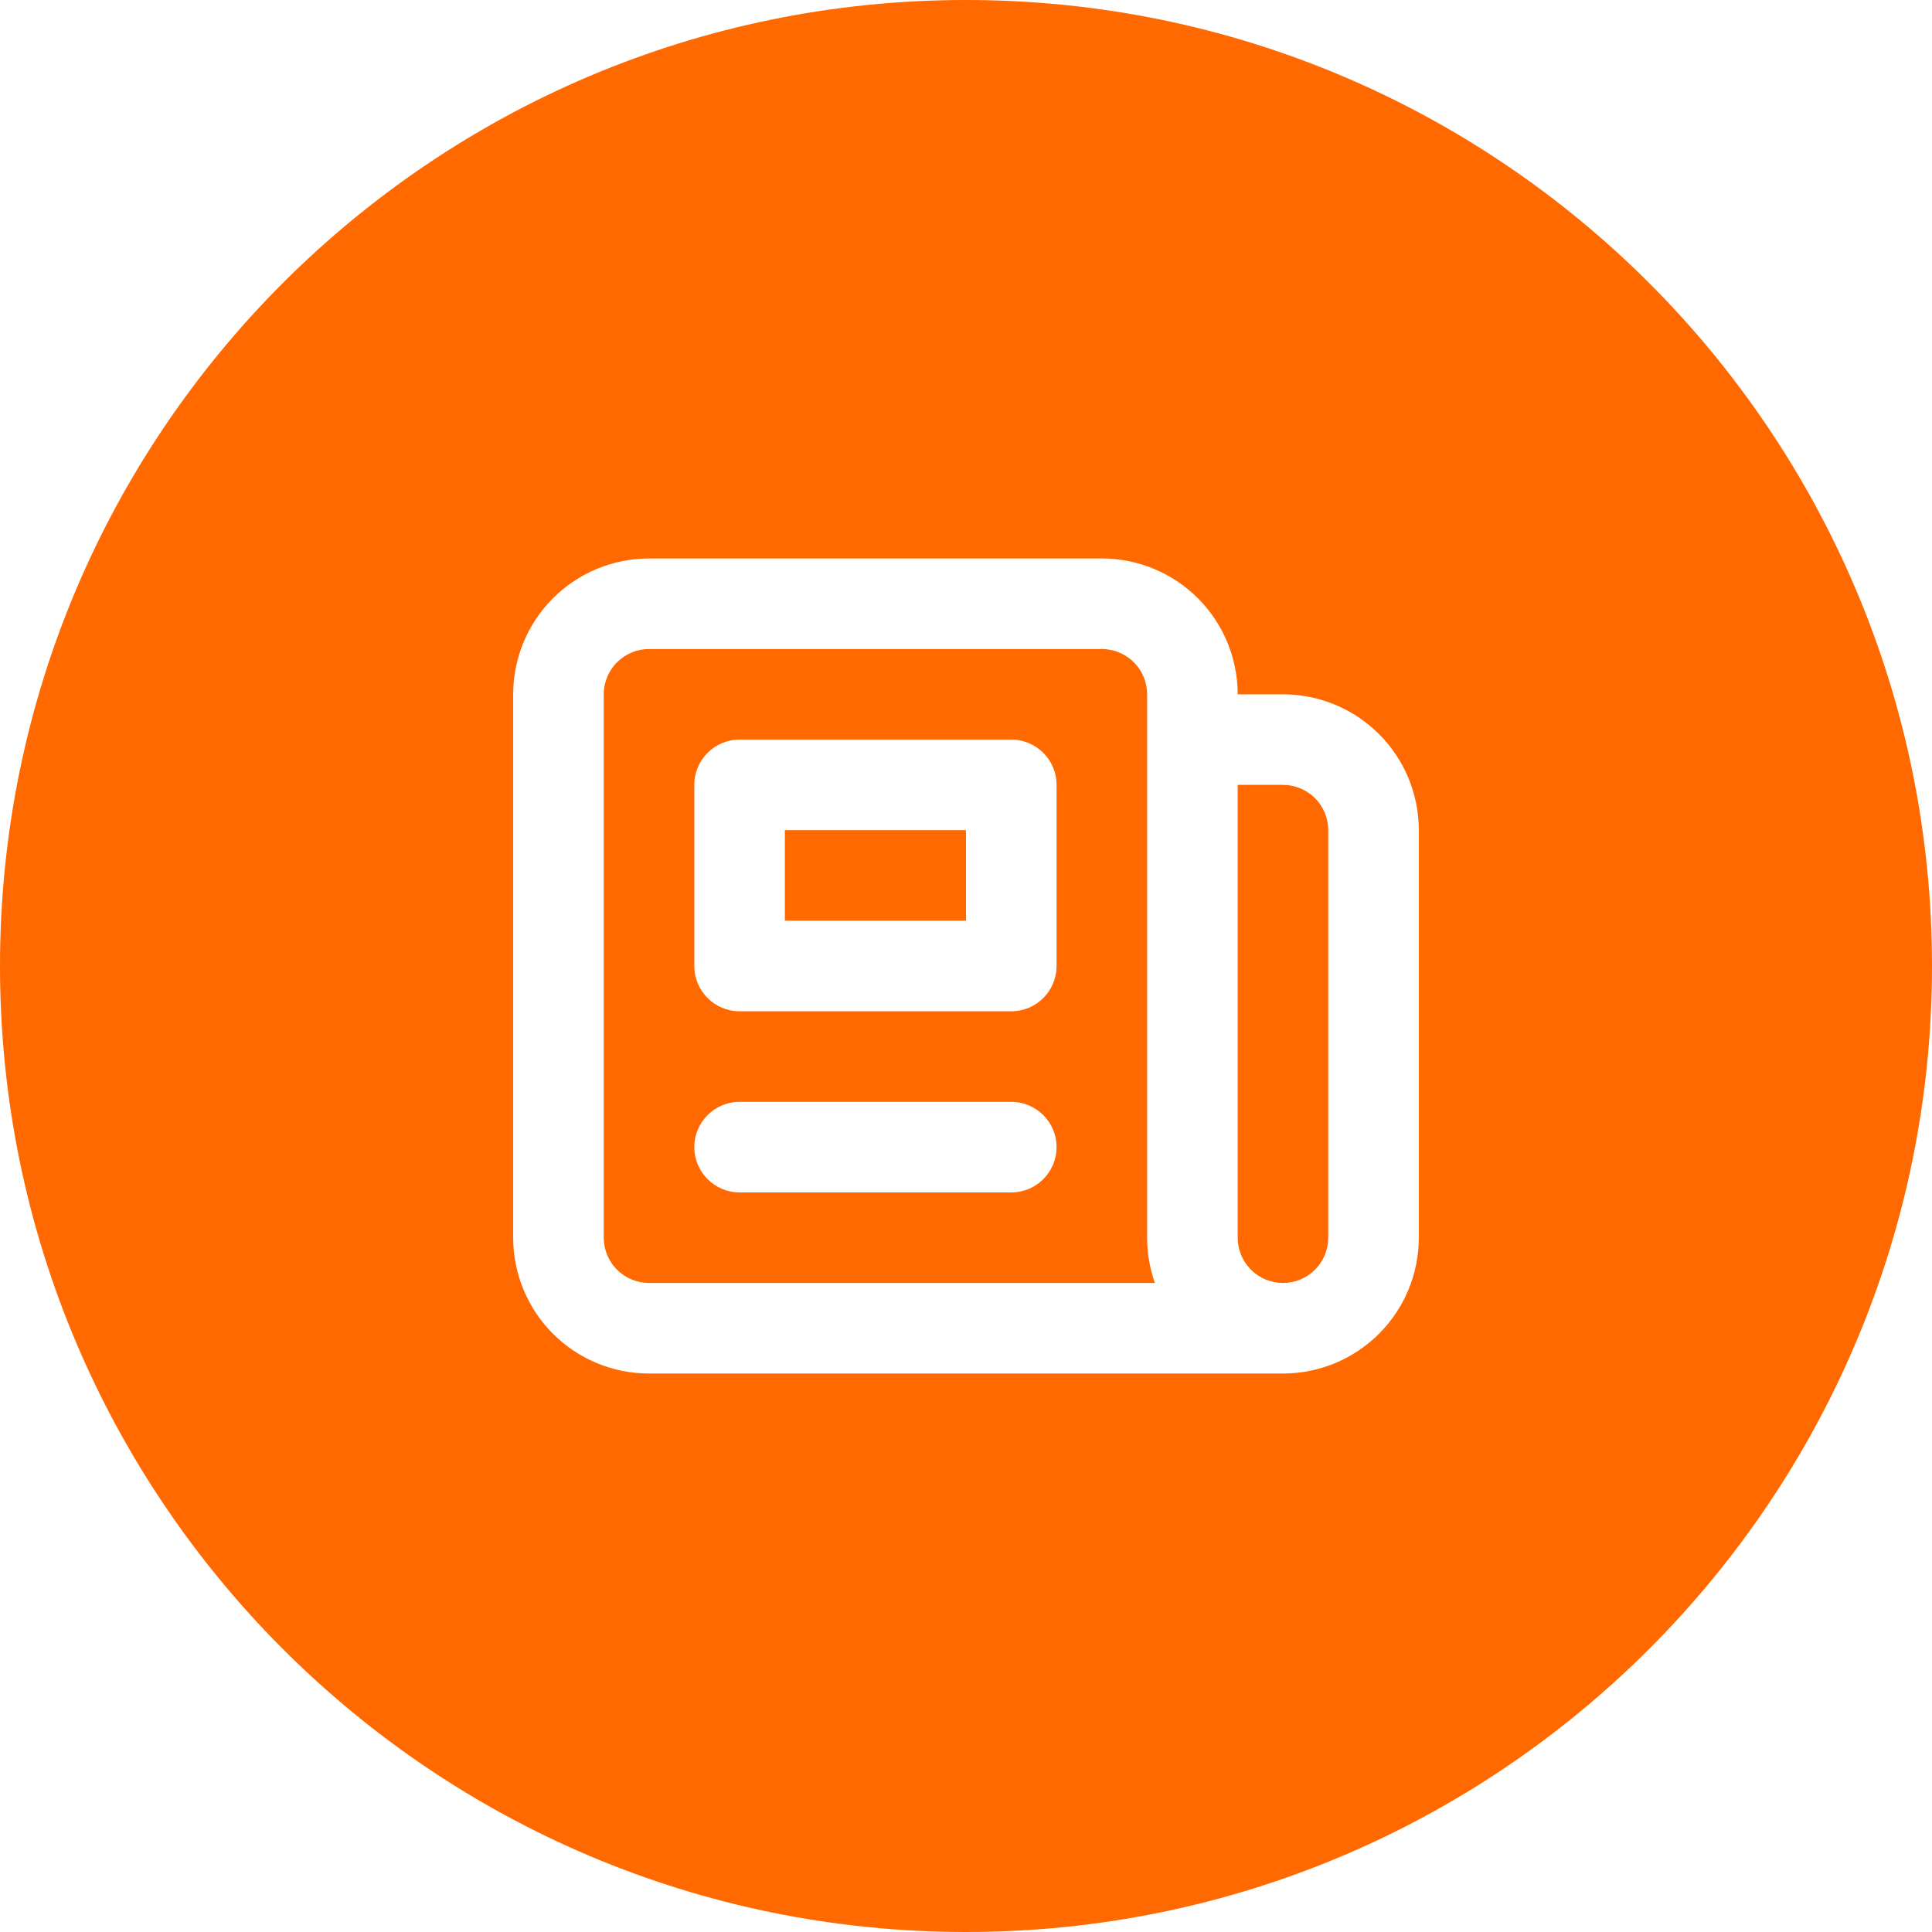<svg width="96" height="96" viewBox="0 0 96 96" fill="none" xmlns="http://www.w3.org/2000/svg">
<g clip-path="url(#clip0_746_7938)">
<path fill-rule="evenodd" clip-rule="evenodd" d="M48 96C74.51 96 96 74.51 96 48C96 21.49 74.51 0 48 0C21.49 0 0 21.49 0 48C0 74.51 21.49 96 48 96ZM30.659 32.909C31.081 32.487 31.653 32.25 32.25 32.25H41.25H50.25H54.75C55.347 32.25 55.919 32.487 56.341 32.909C56.763 33.331 57 33.903 57 34.5V36.75V61.5C57 62.274 57.133 63.034 57.386 63.75H32.25C31.653 63.75 31.081 63.513 30.659 63.091C30.237 62.669 30 62.097 30 61.5V34.5C30 33.903 30.237 33.331 30.659 32.909ZM32.25 27.75H41.25H50.25H54.75C56.54 27.75 58.257 28.461 59.523 29.727C60.789 30.993 61.5 32.71 61.5 34.5H63.75C65.54 34.5 67.257 35.211 68.523 36.477C69.789 37.743 70.5 39.46 70.5 41.25V61.5C70.5 63.29 69.789 65.007 68.523 66.273C67.257 67.539 65.54 68.25 63.75 68.25H32.25C30.46 68.25 28.743 67.539 27.477 66.273C26.211 65.007 25.5 63.29 25.5 61.5V34.5C25.5 32.71 26.211 30.993 27.477 29.727C28.743 28.461 30.46 27.75 32.25 27.75ZM62.159 63.091C61.737 62.669 61.5 62.097 61.5 61.5V39H63.75C64.347 39 64.919 39.237 65.341 39.659C65.763 40.081 66 40.653 66 41.25V61.5C66 62.097 65.763 62.669 65.341 63.091C64.919 63.513 64.347 63.75 63.75 63.75C63.153 63.75 62.581 63.513 62.159 63.091ZM36.75 36.75C35.507 36.75 34.5 37.757 34.5 39V48C34.5 49.243 35.507 50.25 36.75 50.25H50.25C51.493 50.25 52.5 49.243 52.5 48V39C52.5 37.757 51.493 36.75 50.25 36.75H36.75ZM39 45.75V41.25H48V45.75H39ZM36.75 54.75C35.507 54.75 34.5 55.757 34.5 57C34.5 58.243 35.507 59.25 36.75 59.25H50.25C51.493 59.25 52.5 58.243 52.5 57C52.5 55.757 51.493 54.75 50.25 54.75H36.75Z" fill="#FF6900"/>
</g>
<defs>
<clipPath id="clip0_746_7938">
<rect width="96" height="96" fill="white"/>
</clipPath>
</defs>
</svg>

